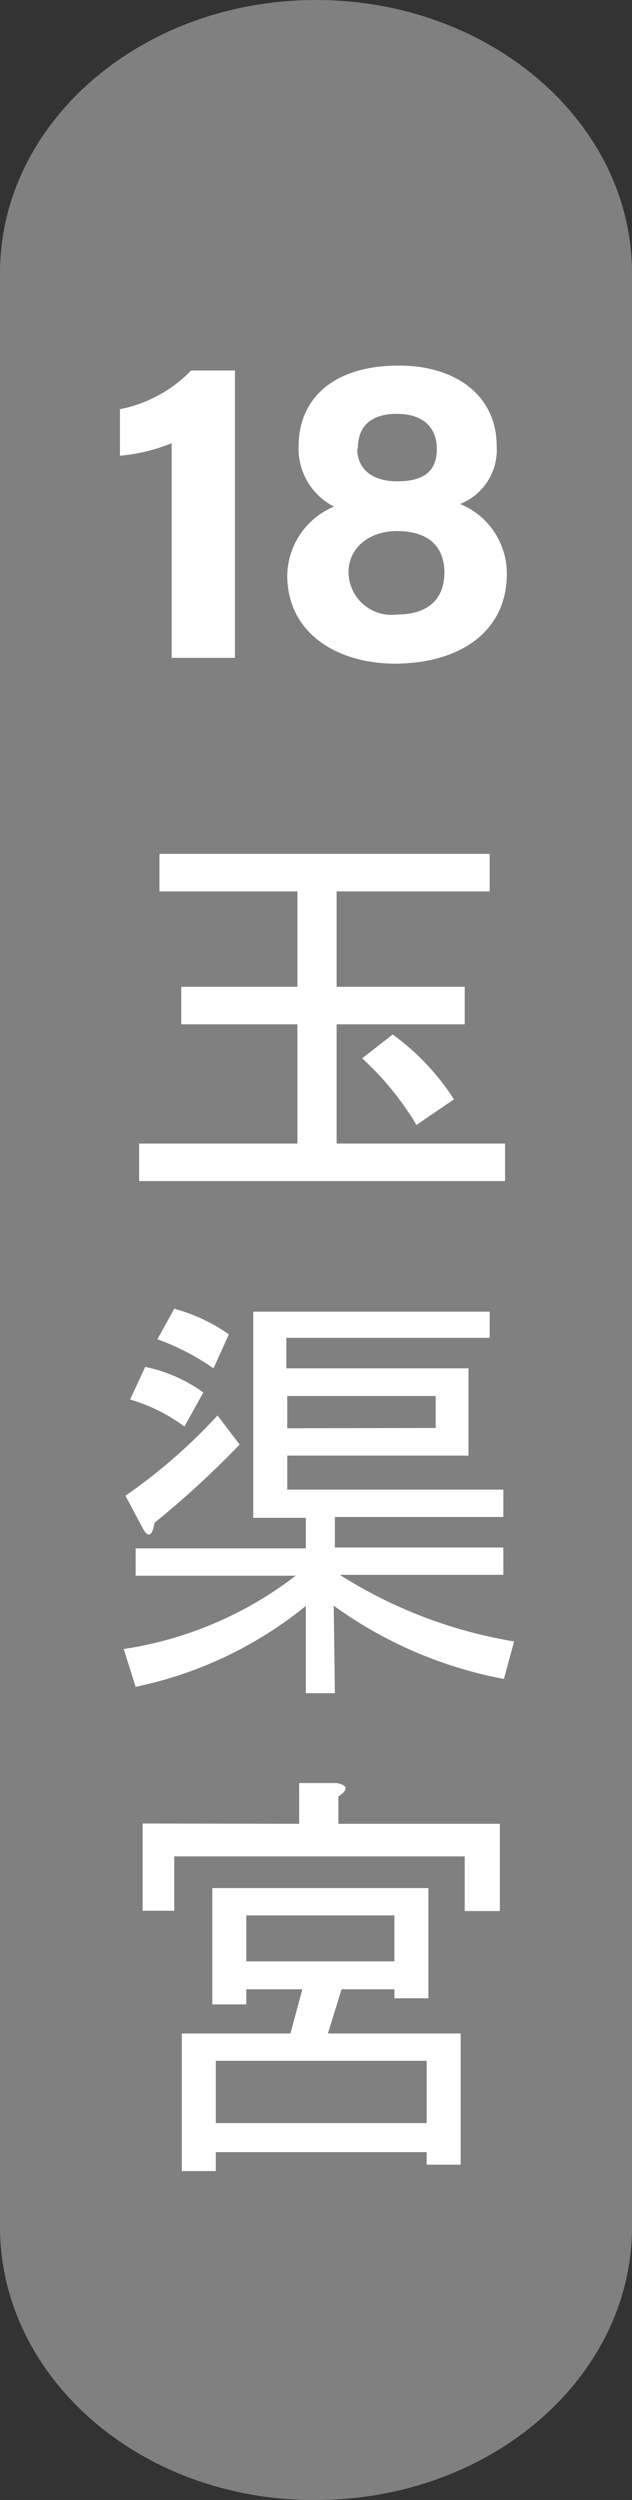 <svg xmlns="http://www.w3.org/2000/svg" viewBox="0 0 21.76 85.96"><rect x="0" y="0" width="21.76" height="85.96" fill="#333333" stroke="none"/><defs><style>.cls-1{fill:gray;}.cls-2{fill:#fff;}</style></defs><g id="&#x5716;&#x5C64;_2" data-name="&#x5716;&#x5C64; 2"><g id="&#x5716;&#x5C64;_1-2" data-name="&#x5716;&#x5C64; 1"><path class="cls-1" d="M21.76,76.57c0,5.19-4.88,9.39-10.88,9.39h0C4.87,86,0,81.76,0,76.57V9.39C0,4.21,4.87,0,10.88,0h0c6,0,10.88,4.21,10.88,9.39Z"></path><path class="cls-2" d="M11.59,30.65v3.28H16v1.29H11.59v4.1h5.8v1.29H4.79V39.32h5.45v-4.1h-4V33.93h4V30.65H5.49V29.36H16.86v1.29Zm1.93,4.92a8.27,8.27,0,0,1,2.11,2.23l-1.29.88a10.2,10.2,0,0,0-1.87-2.29Z"></path><path class="cls-2" d="M11.53,58.22h-1v-3A13.71,13.71,0,0,1,4.67,58L4.26,56.7a12.84,12.84,0,0,0,5.92-2.52H4.67v-.94h5.86V52.19H8.72V45.1h8.14V46h-7v1.05h6.27v3H9.89v1.17h7.44v.94h-5.8v1.05h5.8v.94H11.7a16.12,16.12,0,0,0,6,2.29l-.35,1.29a14.57,14.57,0,0,1-5.86-2.52ZM4.32,51.43a19.07,19.07,0,0,0,3.17-2.76l.76,1a32,32,0,0,1-2.93,2.69c-.08.47-.22.53-.41.18ZM5,47a5.17,5.17,0,0,1,2,.88l-.65,1.17a6,6,0,0,0-1.87-.93ZM6,45a6,6,0,0,1,1.88.88l-.53,1.17a8.13,8.13,0,0,0-1.93-1Zm9,4.1V48H9.89v1.11Z"></path><path class="cls-2" d="M10.3,62.71v-1.4h1.29c.39.07.41.23.06.46v.94h5.56v3H16V63.83h-10V65.7H4.91v-3Zm4.45,6H13.58V68.4H11.76l-.47,1.52h4.57v4.51H14.69V74H7.43v.65H6.26V69.92H10l.41-1.52H8.48v.52H7.31v-4h7.44ZM7.43,70.86V73h7.26V70.86Zm6.15-5H8.48v1.58h5.1Z"></path><path class="cls-2" d="M5.91,22.62V15.24a6.18,6.18,0,0,1-1.78.43v-1.6a4.67,4.67,0,0,0,2.45-1.33H8.09v9.88Z"></path><path class="cls-2" d="M9.89,19.78a2.61,2.61,0,0,1,1.61-2.36,2.24,2.24,0,0,1-1.22-2.06c0-1.68,1.23-2.79,3.45-2.79,2,0,3.37,1.06,3.37,2.76a2,2,0,0,1-1.26,2,2.58,2.58,0,0,1,1.61,2.4c0,2-1.63,3.09-3.88,3.09C11.55,22.8,9.89,21.74,9.89,19.78Zm5.41-.09c0-1-.67-1.43-1.63-1.43S12,18.84,12,19.67a1.48,1.48,0,0,0,1.67,1.46C14.63,21.13,15.3,20.69,15.3,19.69Zm-3-4.26c0,.67.48,1.12,1.38,1.12s1.36-.34,1.36-1.11-.5-1.21-1.38-1.21S12.32,14.65,12.32,15.43Z"></path></g></g></svg>